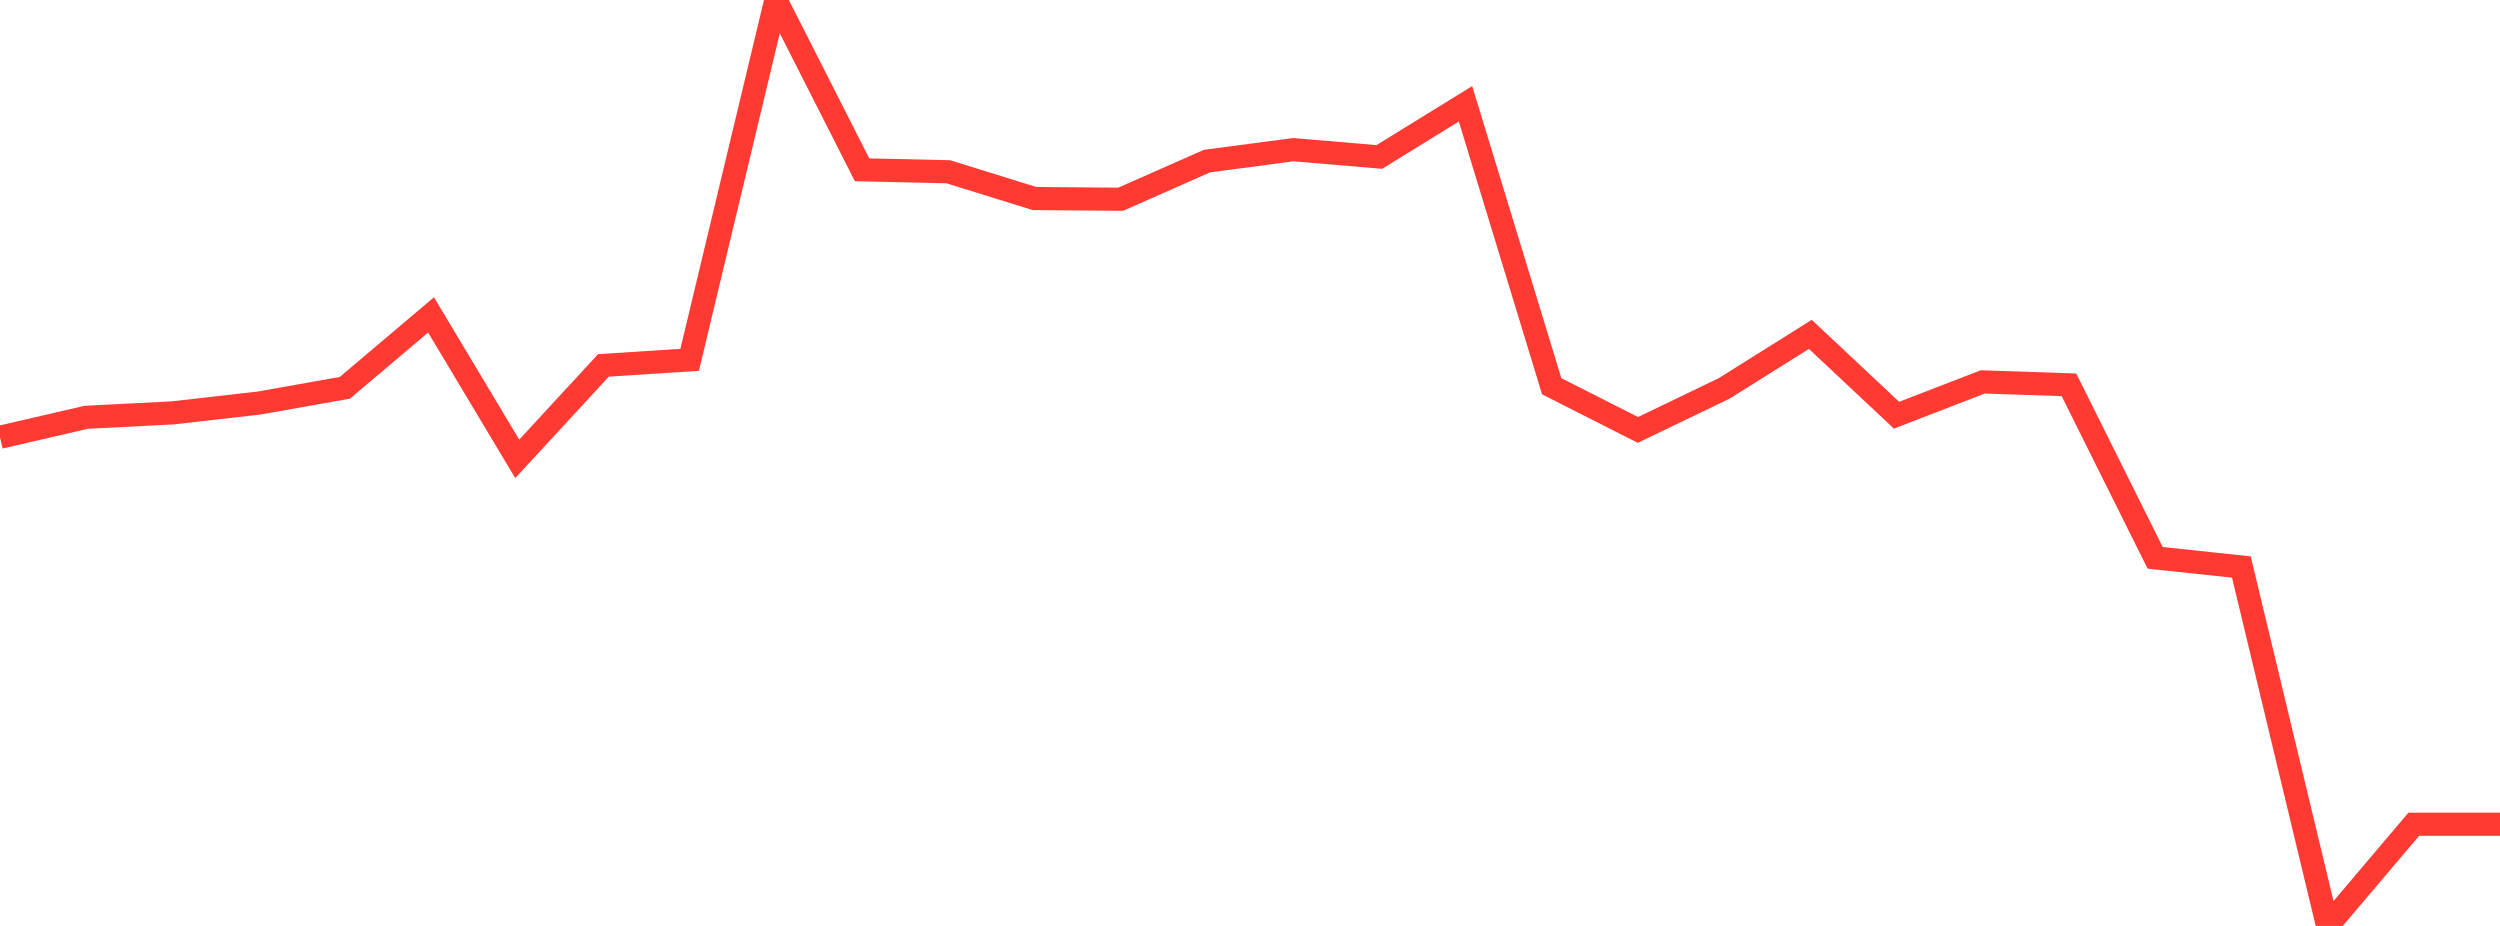 <?xml version="1.0" standalone="no"?>
<!DOCTYPE svg PUBLIC "-//W3C//DTD SVG 1.1//EN" "http://www.w3.org/Graphics/SVG/1.1/DTD/svg11.dtd">

<svg width="135" height="50" viewBox="0 0 135 50" preserveAspectRatio="none" 
  xmlns="http://www.w3.org/2000/svg"
  xmlns:xlink="http://www.w3.org/1999/xlink">


<polyline points="0.0, 23.611 4.655, 22.534 9.31, 22.296 13.966, 21.768 18.621, 20.943 23.276, 17.004 27.931, 24.778 32.586, 19.732 37.241, 19.432 41.897, 0.0 46.552, 9.169 51.207, 9.275 55.862, 10.721 60.517, 10.759 65.172, 8.701 69.828, 8.082 74.483, 8.476 79.138, 5.605 83.793, 20.858 88.448, 23.217 93.103, 20.975 97.759, 18.056 102.414, 22.422 107.069, 20.623 111.724, 20.78 116.379, 30.124 121.034, 30.619 125.69, 50.0 130.345, 44.508 135.0, 44.508" fill="none" stroke="#ff3a33" stroke-width="1.25"/>

</svg>